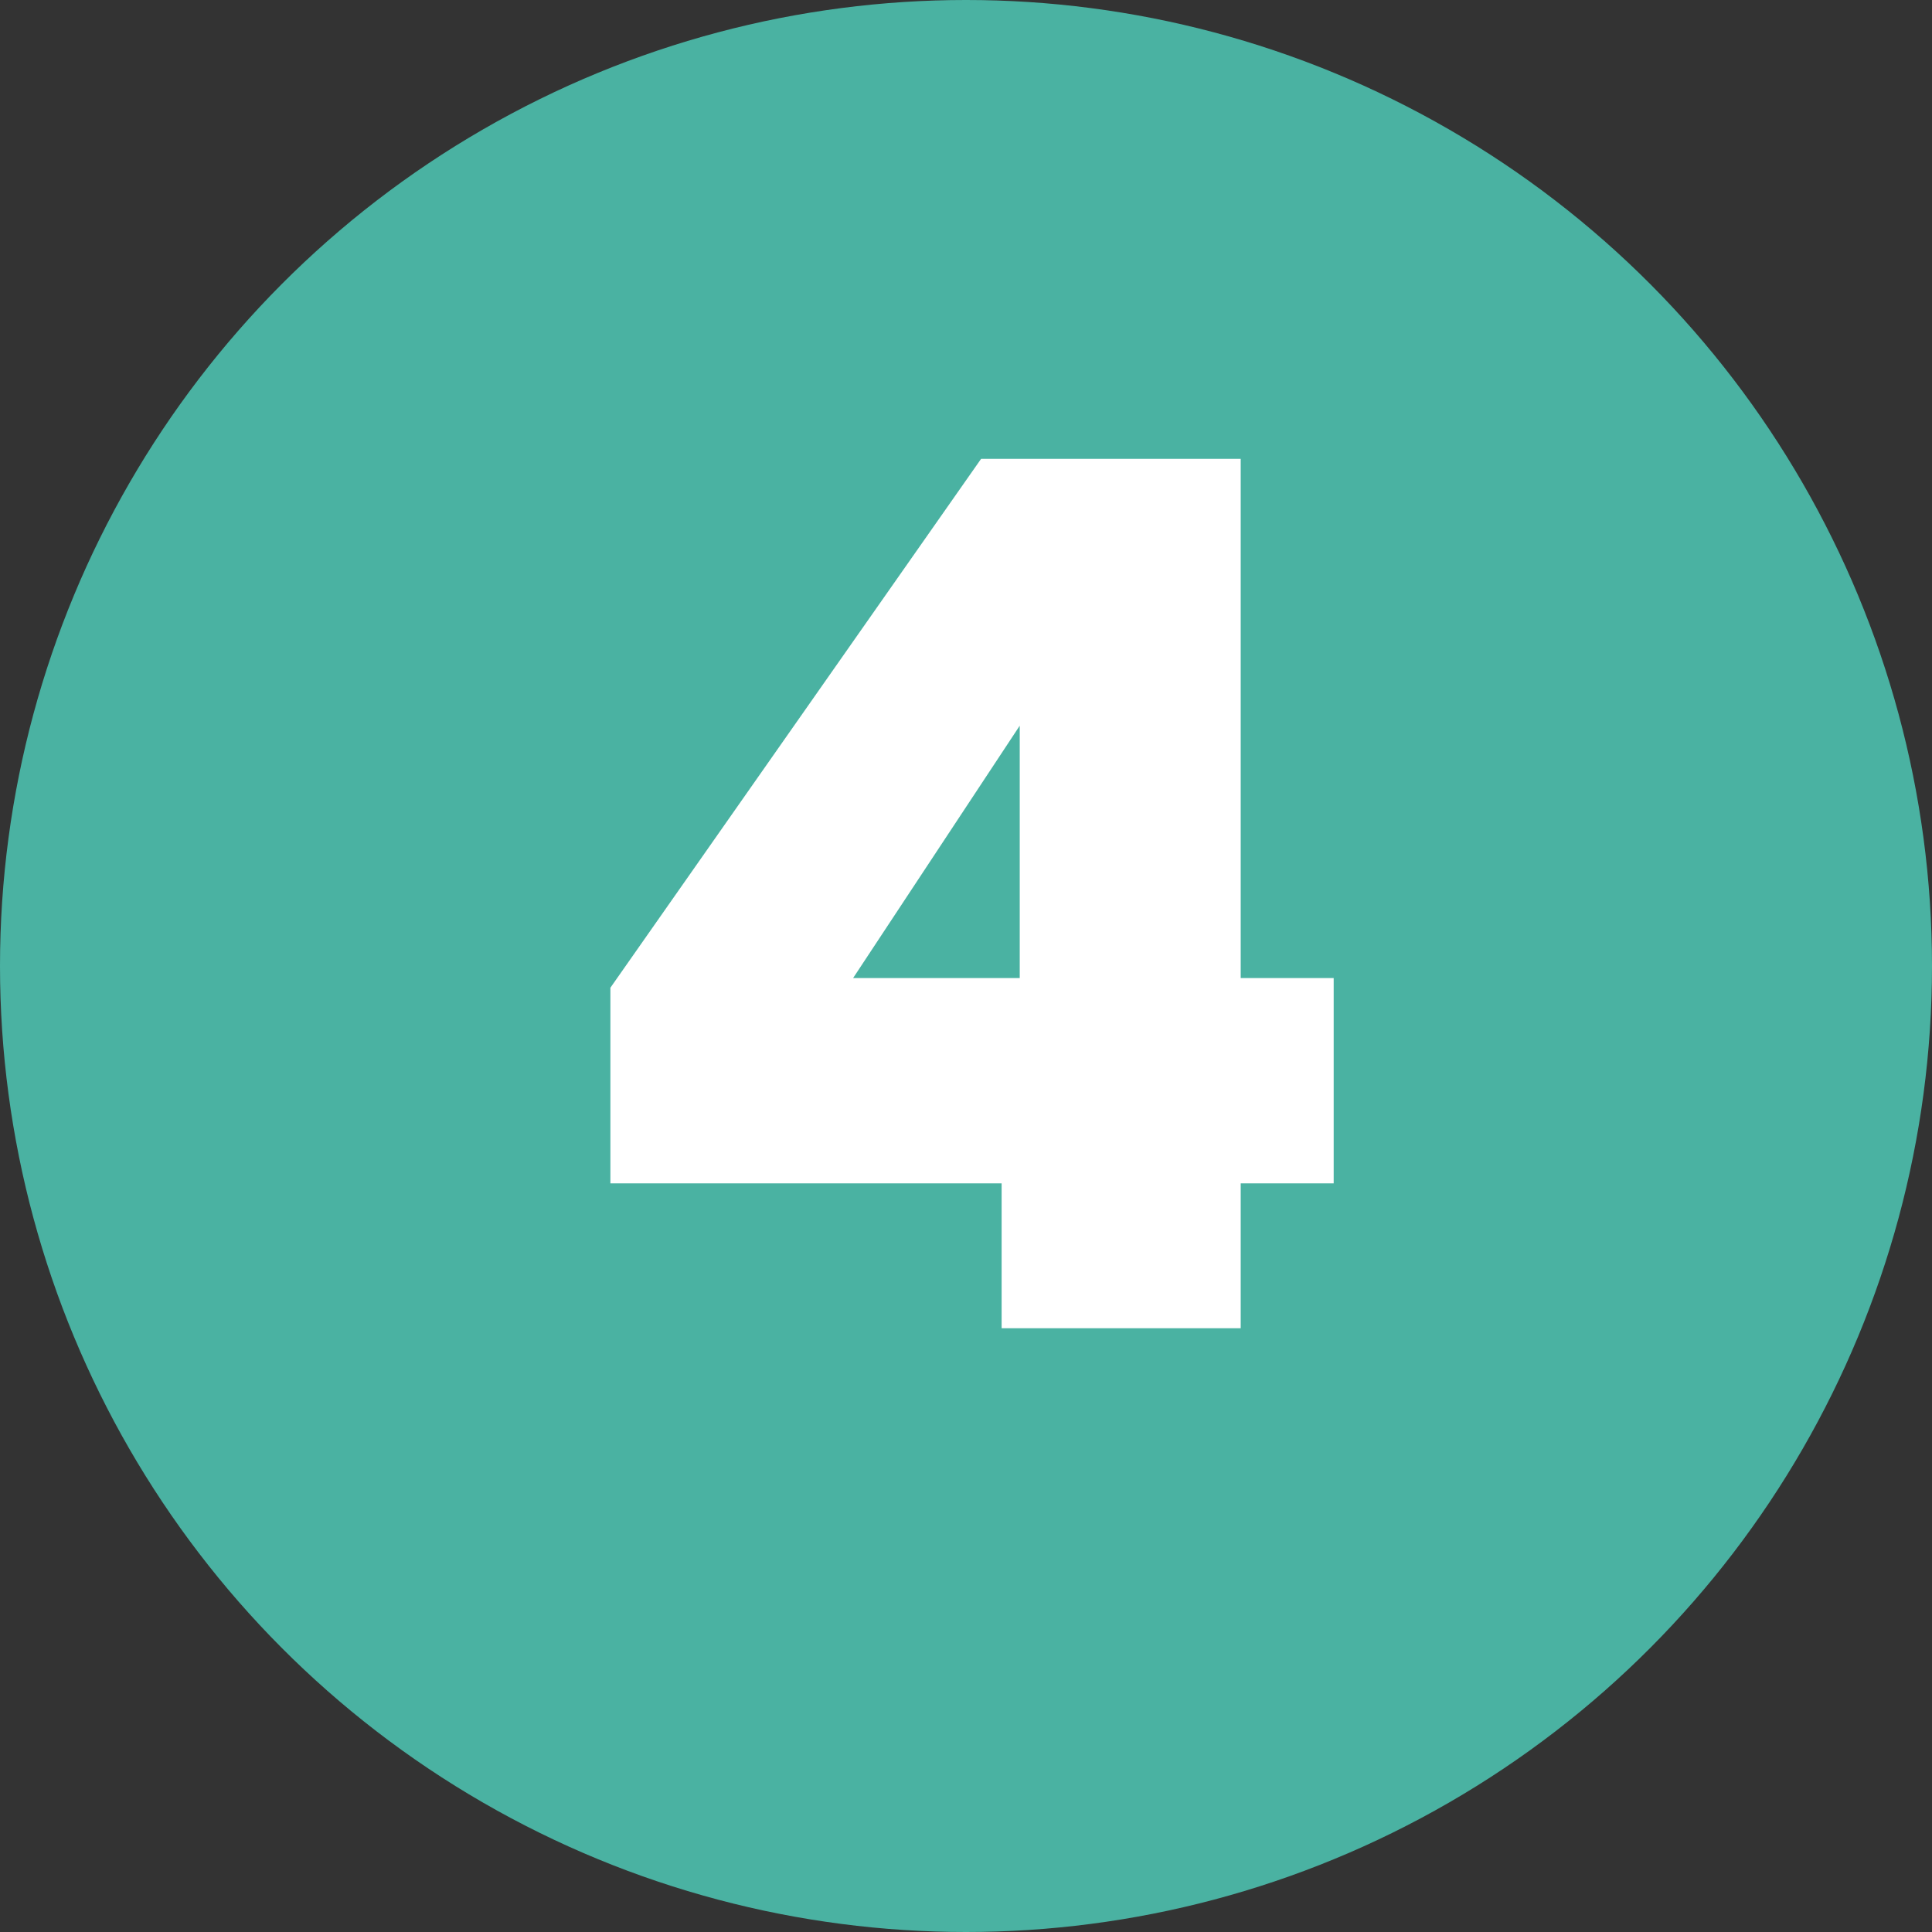 <svg xmlns="http://www.w3.org/2000/svg" width="80" height="80" viewBox="0 0 80 80">
  <rect x="0" y="0" width="80" height="80" fill="#333333" stroke="none"/>
  <g id="Gruppe_70" data-name="Gruppe 70" transform="translate(-188 -853)">
    <circle id="Ellipse_30" data-name="Ellipse 30" cx="40" cy="40" r="40" transform="translate(188 853)" fill="#4ab2a2"/>
    <path id="Pfad_93" data-name="Pfad 93" d="M36.475,53h9.9V47h3.85V38.5h-3.85V17H35.625L20.275,38.9V47h16.2Zm-6.15-14.5,6.9-10.45V38.5Z" transform="translate(193 855)" fill="#fff"/>
  </g>
</svg>
